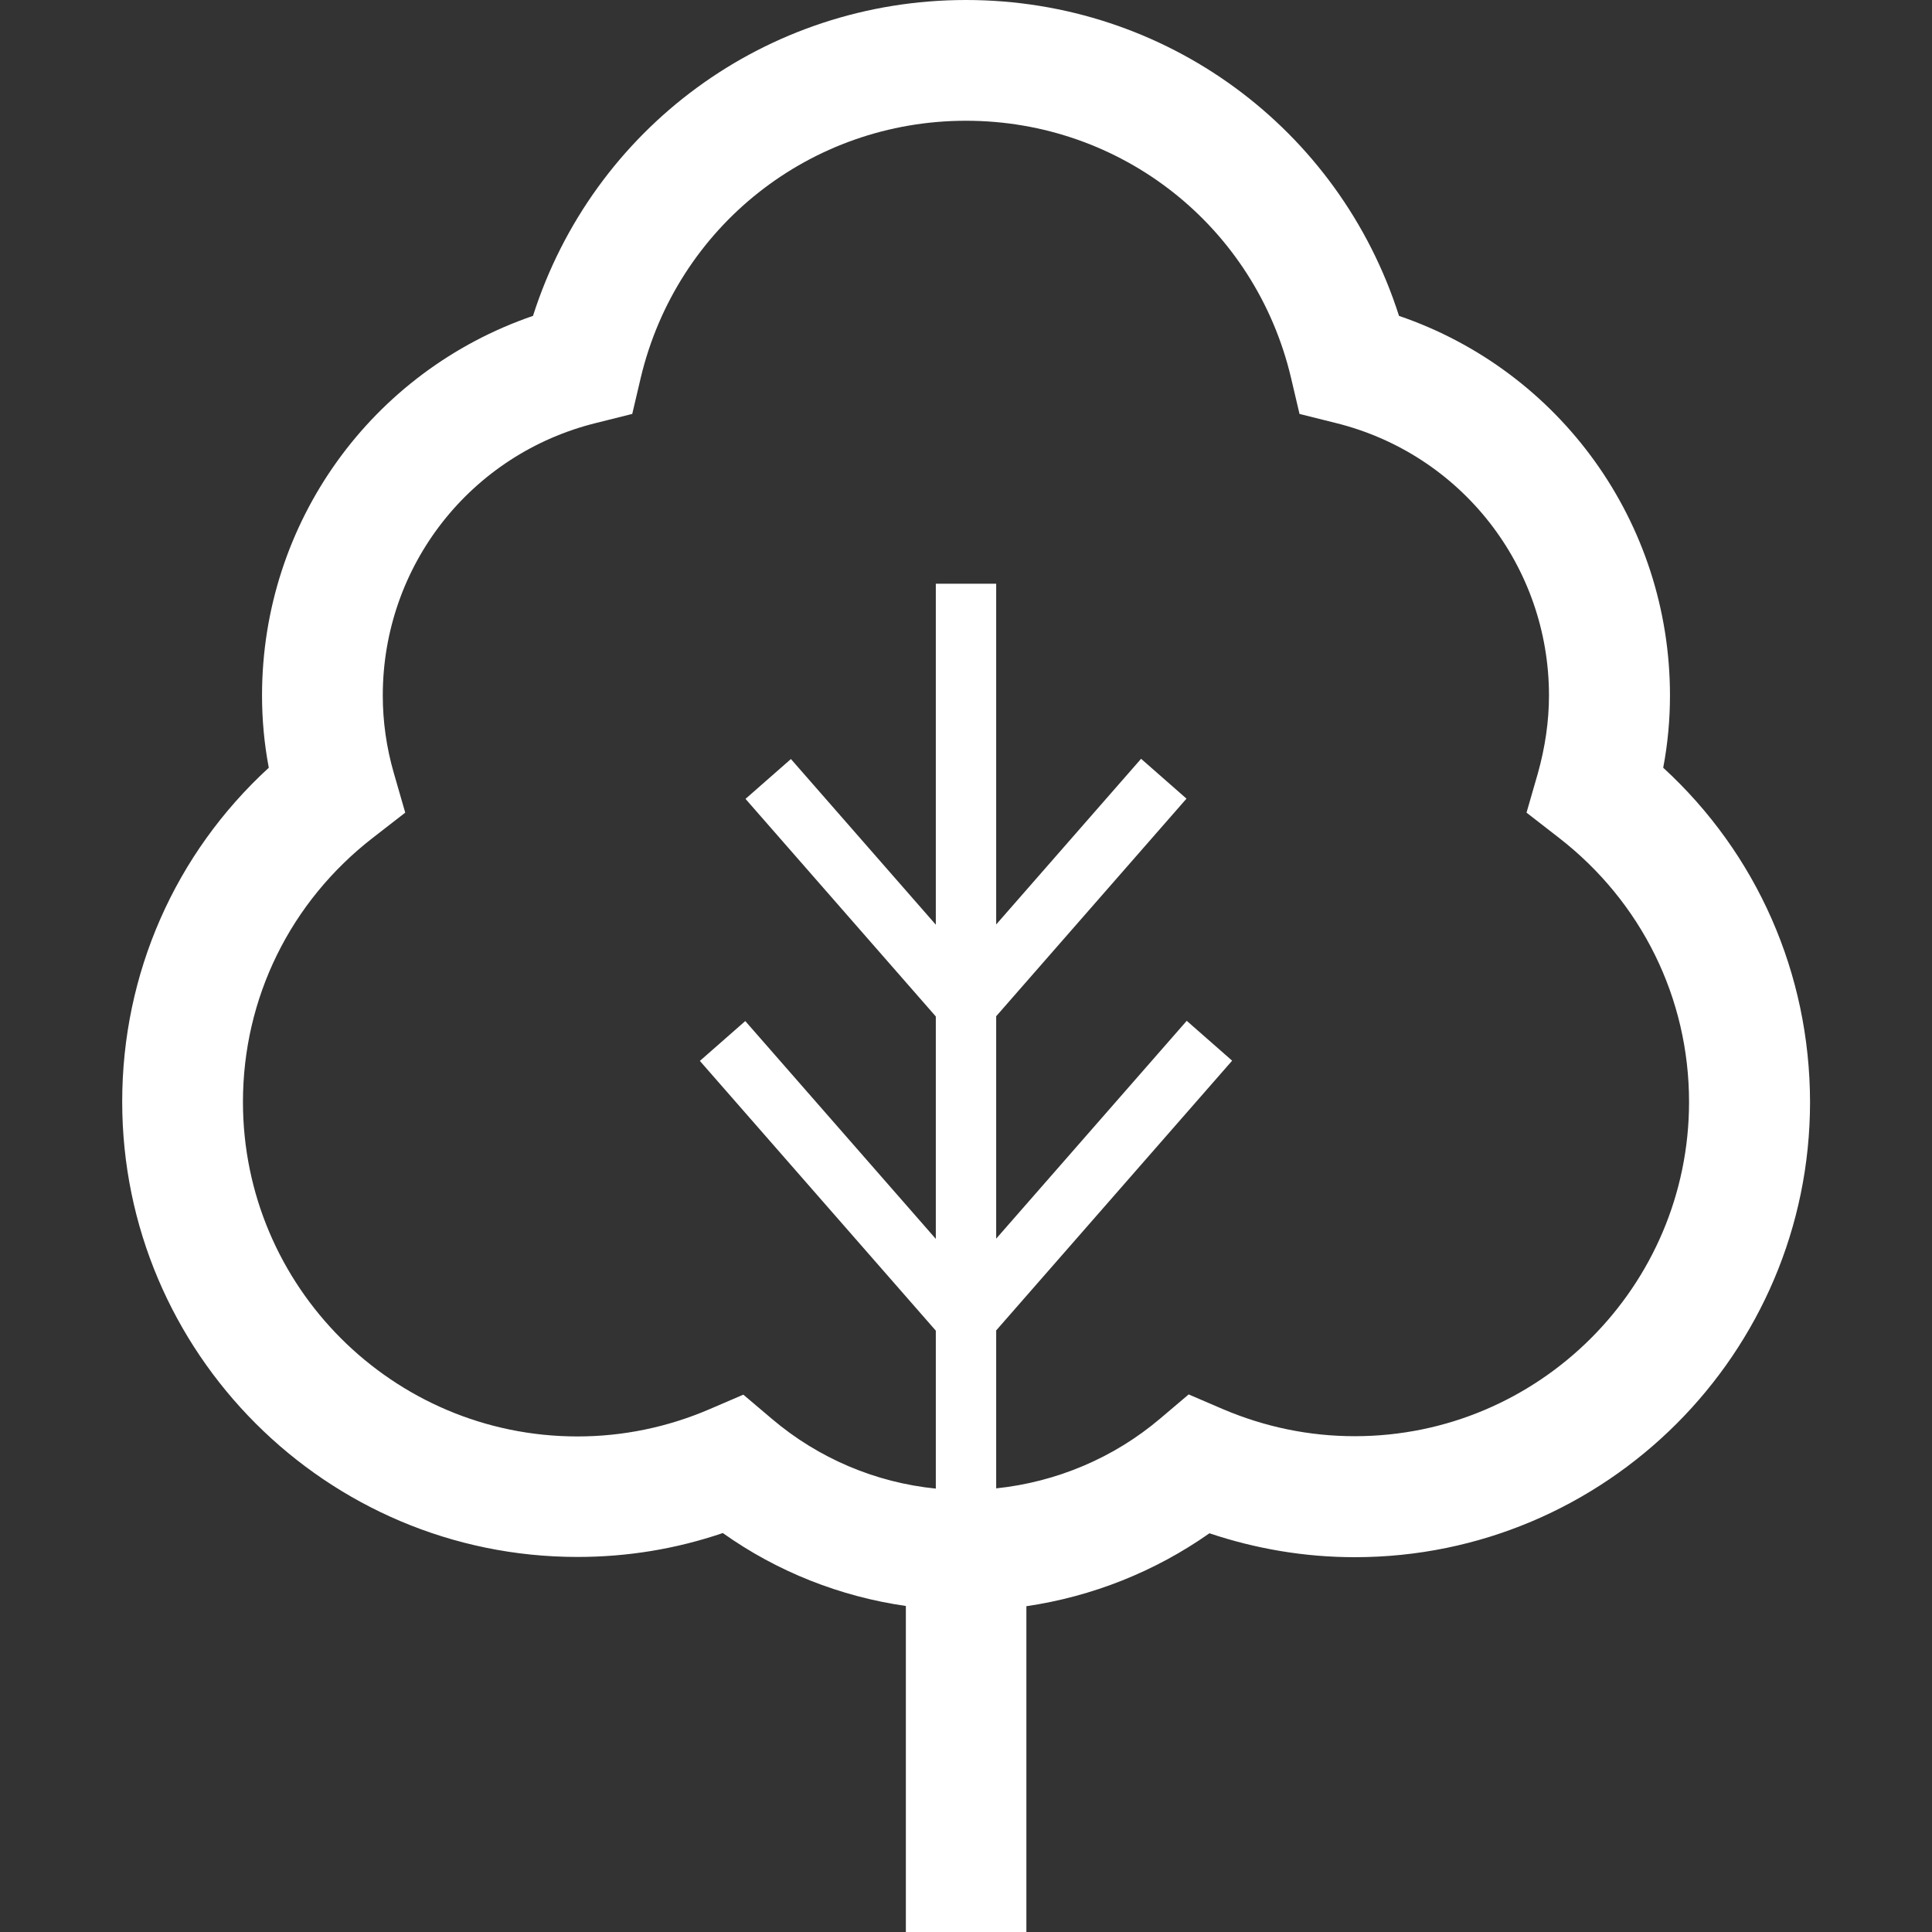 <?xml version="1.0" encoding="utf-8"?>
<!-- Generator: $$$/GeneralStr/196=Adobe Illustrator 27.6.0, SVG Export Plug-In . SVG Version: 6.00 Build 0)  -->
<svg version="1.1" id="_x32_" xmlns="http://www.w3.org/2000/svg" xmlns:xlink="http://www.w3.org/1999/xlink" x="0px" y="0px"
	 viewBox="0 0 800 800" style="enable-background:new 0 0 800 800;" xml:space="preserve">
<rect x="0" y="0" width="800" height="800" fill="#333333" stroke="none"/>
<style type="text/css">
	.st0{fill:#FFFFFF;}
</style>
<g>
	<path class="st0" d="M688.7,317.9c1.9-10,2.8-20,2.8-29.9c0-71.7-45.5-134.4-112.2-157.2C554.5,53.1,482.7,0,400,0
		S245.5,53.1,220.7,130.8c-66.8,22.9-112.2,85.5-112.2,157.2c0,9.9,0.9,19.9,2.8,29.9c-38.8,35.6-60.7,85.2-60.7,138.3
		c0,103.9,84.5,188.5,188.5,188.5c20.7,0,40.8-3.3,60.2-9.9c22.5,16,48.6,26.3,75.8,30.2V800h12.5h25H425V665.1
		c27.2-4,53.2-14.3,75.8-30.2c19.4,6.5,39.6,9.9,60.2,9.9c103.9,0,188.5-84.5,188.5-188.5C749.4,403.1,727.5,353.5,688.7,317.9z
		 M561,594.7c-18.9,0-37.2-3.8-54.6-11.2l-14.2-6.1l-11.8,10c-19.2,16.3-43,26.3-67.9,28.9v-65.4l97.7-111.7l-18.8-16.5l-78.9,90.2
		v-92.1l78.8-90.1l-18.8-16.5l-60,68.6V241.7h-25v141.2l-60-68.6l-18.8,16.5l78.8,90.1v92.1l-78.9-90.2l-18.8,16.5l97.7,111.7v65.4
		c-24.9-2.5-48.6-12.5-67.9-28.9l-11.8-10l-14.2,6.1c-17.3,7.4-35.7,11.2-54.5,11.2c-76.4,0-138.5-62.1-138.5-138.5
		c0-43,19.6-82.9,53.8-109.4l13.4-10.4l-4.7-16.3c-3.1-10.7-4.6-21.5-4.6-32.2c0-53.7,36.4-100.1,88.5-112.9l14.8-3.7l3.5-14.9
		C280.2,93.8,335.6,50,400,50s119.8,43.8,134.6,106.5l3.5,14.9l14.8,3.7c52.1,12.8,88.5,59.3,88.5,112.9c0,10.6-1.6,21.5-4.6,32.2
		l-4.7,16.3l13.4,10.4c34.2,26.5,53.9,66.4,53.9,109.4C699.4,532.6,637.3,594.7,561,594.7z"/>
</g>
</svg>
